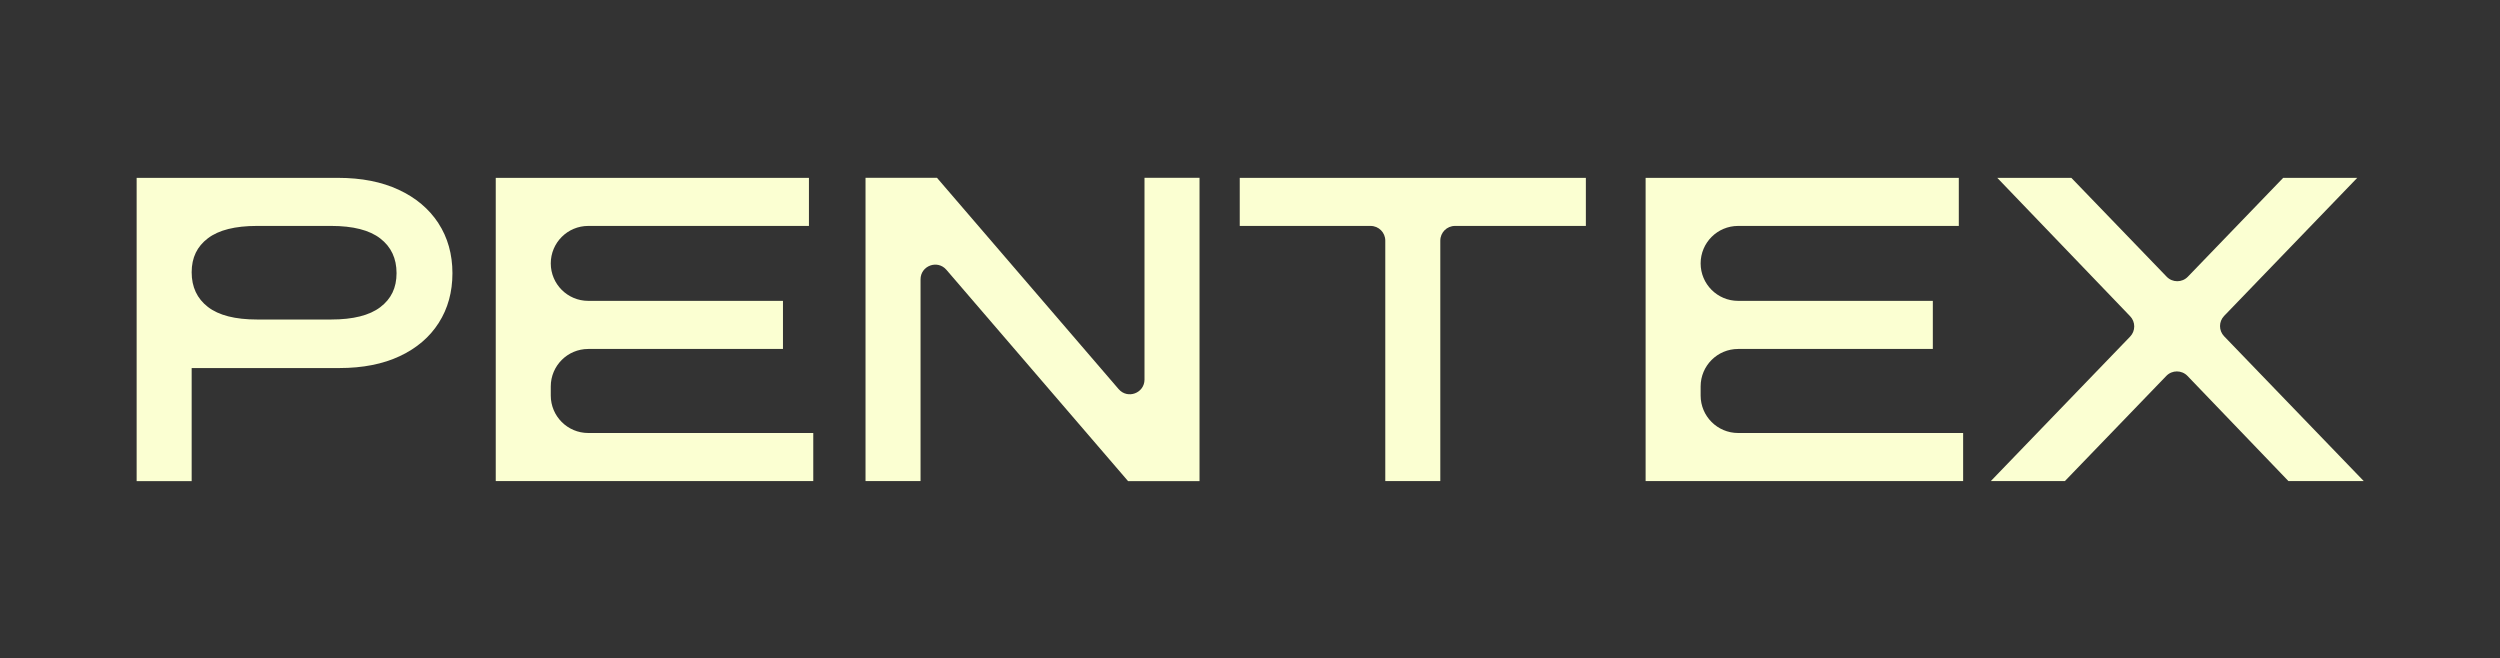 <svg xmlns="http://www.w3.org/2000/svg" version="1.1" viewBox="0 0 1068.28 281.28">
  <rect x="0" y="0" width="1068.28" height="281.28" fill="#333333" stroke="none"/>
  <defs>
    <style>
      .cls-1 {
        fill: #fbffd2;
      }
    </style>
  </defs>
  <g>
    <g id="Layer_1">
      <path class="cls-1" d="M251.36,149.11h83.21v-20.55h-83.21c-8.84,0-16.01-7.17-16.01-16.01h0c0-8.84,7.17-16.01,16.01-16.01h94.31v-20.55h-133.83v129.58h135.68v-20.55h-96.16c-8.84,0-16.01-7.17-16.01-16.01v-3.89c0-8.84,7.17-16.01,16.01-16.01Z"/>
      <path class="cls-1" d="M478.02,166.29l-77.63-90.3h-30.54v129.58h23.51v-86.2c0-5.82,7.24-8.51,11.04-4.09l77.63,90.3h30.54V75.99h-23.51v86.2c0,5.82-7.24,8.51-11.04,4.09Z"/>
      <path class="cls-1" d="M529.75,96.54h55.92c3.47,0,6.28,2.81,6.28,6.28v102.75h23.51v-102.75c0-3.47,2.81-6.28,6.28-6.28h55.92v-20.55h-147.9v20.55Z"/>
      <path class="cls-1" d="M742.71,149.11h83.21v-20.55h-83.21c-8.84,0-16.01-7.17-16.01-16.01h0c0-8.84,7.17-16.01,16.01-16.01h94.31v-20.55h-133.83v129.58h135.68v-20.55h-96.16c-8.84,0-16.01-7.17-16.01-16.01v-3.89c0-8.84,7.17-16.01,16.01-16.01Z"/>
      <path class="cls-1" d="M1010.06,205.57l-59.66-61.87c-2.34-2.43-2.34-6.28,0-8.71l56.88-58.99h-31.65l-40.74,42.25c-2.47,2.56-6.57,2.56-9.04,0l-40.74-42.25h-31.65l56.77,59.13c2.34,2.43,2.33,6.28,0,8.7l-59.53,61.74h31.65l43.34-44.94c2.47-2.56,6.58-2.56,9.05.01l43.13,44.93h32.21Z"/>
      <path class="cls-1" d="M187.32,95.34c-4.01-6.11-9.66-10.86-16.94-14.25-7.28-3.39-15.92-5.09-25.92-5.09H58.39v129.58h23.51v-48.31h63.12c10,0,18.6-1.7,25.82-5.09,7.22-3.39,12.77-8.14,16.66-14.25,3.89-6.11,5.83-13.17,5.83-21.19s-2.01-15.27-6.02-21.38ZM162.51,131.25c-4.63,3.52-11.63,5.28-21.01,5.28h-31.65c-9.38,0-16.38-1.79-21.01-5.37-4.63-3.58-6.94-8.52-6.94-14.81s2.31-11.01,6.94-14.53c4.63-3.52,11.63-5.28,21.01-5.28h31.65c9.38,0,16.38,1.79,21.01,5.37,4.63,3.58,6.94,8.52,6.94,14.81s-2.31,11.01-6.94,14.53Z"/>
    </g>
  </g>
</svg>